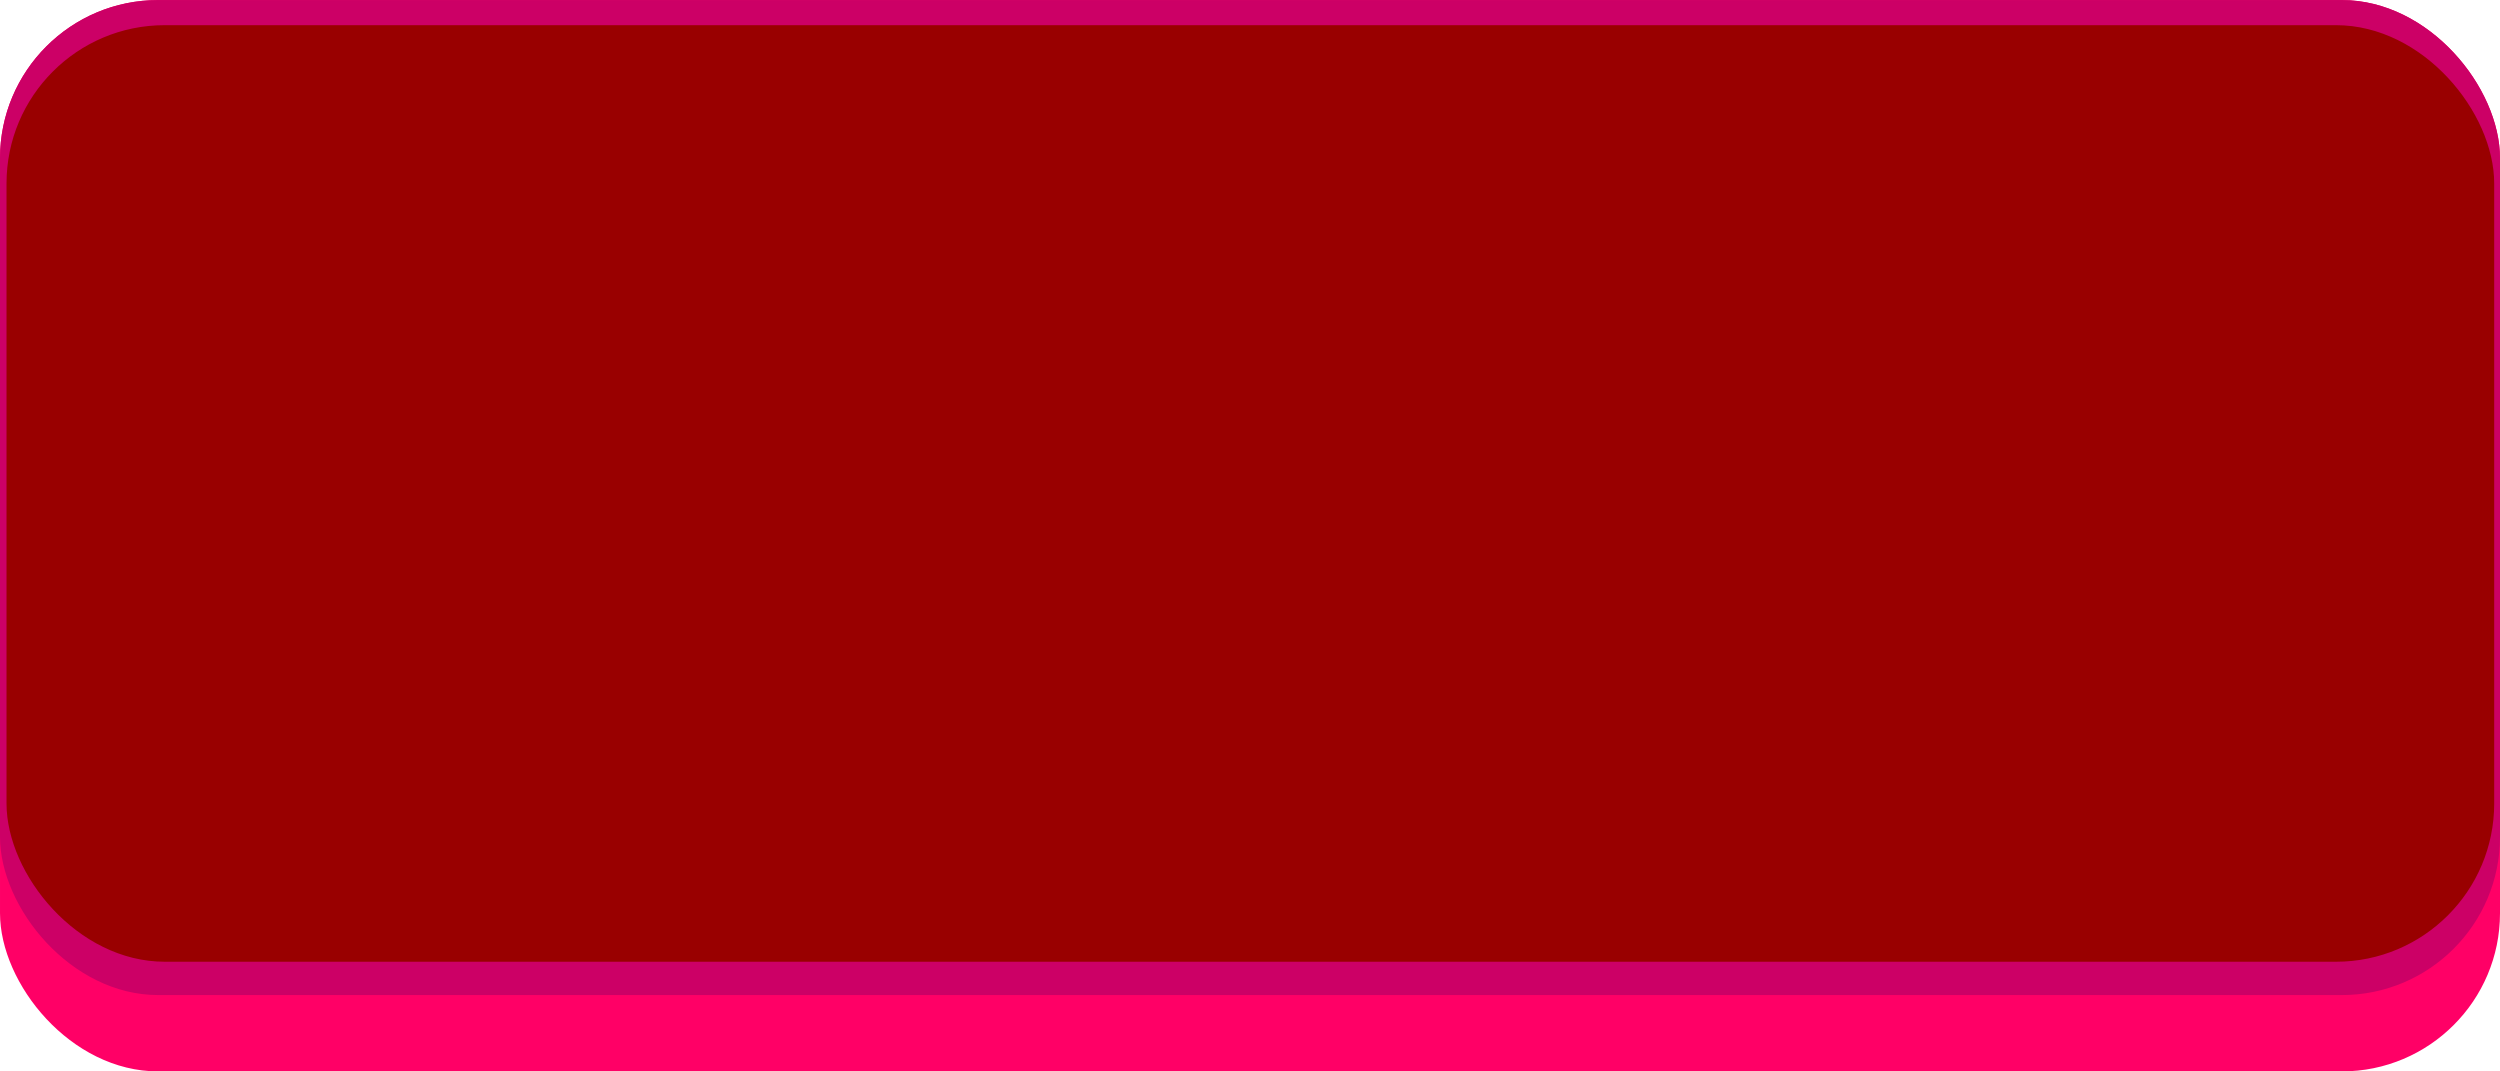 <!--?xml version="1.0" encoding="UTF-8" standalone="no"?-->
<!-- Creator: CorelDRAW -->

<svg xmlns:dc="http://purl.org/dc/elements/1.1/" xmlns:cc="http://creativecommons.org/ns#" xmlns:rdf="http://www.w3.org/1999/02/22-rdf-syntax-ns#" xmlns:svg="http://www.w3.org/2000/svg" xmlns="http://www.w3.org/2000/svg" xmlns:sodipodi="http://sodipodi.sourceforge.net/DTD/sodipodi-0.dtd" xmlns:inkscape="http://www.inkscape.org/namespaces/inkscape" xml:space="preserve" width="29.378mm" height="12.591mm" style="shape-rendering:geometricPrecision; text-rendering:geometricPrecision; image-rendering:optimizeQuality; fill-rule:evenodd; clip-rule:evenodd" viewBox="0 0 10.349 4.435" id="svg2" version="1.1" inkscape:version="0.48.3.1 r9886" sodipodi:docname="48.svg"><sodipodi:namedview pagecolor="#ffffff" bordercolor="#666666" borderopacity="1" objecttolerance="10" gridtolerance="10" guidetolerance="10" inkscape:pageopacity="0" inkscape:pageshadow="2" inkscape:window-width="1440" inkscape:window-height="844" id="namedview16" showgrid="false" inkscape:zoom="8.3384011" inkscape:cx="55.707014" inkscape:cy="6.5115776" inkscape:window-x="-4" inkscape:window-y="-4" inkscape:window-maximized="1" inkscape:current-layer="svg2"></sodipodi:namedview>
 <defs id="defs4">
  <style type="text/css" id="style6">
   
    .fil2 {fill:#00CCFF}
    .fil0 {fill:#0459FF}
    .fil1 {fill:#7DFAF5}
   
  </style>
 
  
  
  
  
 </defs>
 <g id="shadow" inkscape:label="#g3004"><rect class="fil0" x="1.6305899e-005" width="10.349" height="4.435" rx="0.655" ry="0.655" id="rect10" y="0" style="fill: rgb(255, 0, 102);"></rect></g><g id="dark" inkscape:label="#g3001"><rect class="fil1" x="1.6305899e-005" width="10.349" height="4.119" rx="0.655" ry="0.655" id="rect12" y="0" style="fill: rgb(204, 0, 102);"></rect></g><g id="light" inkscape:label="#g2998"><rect class="fil2" x="0.027" y="0.104" width="10.298" height="3.877" rx="0.655" ry="0.655" id="rect14" style="fill: rgb(153, 0, 0);"></rect></g>
</svg>